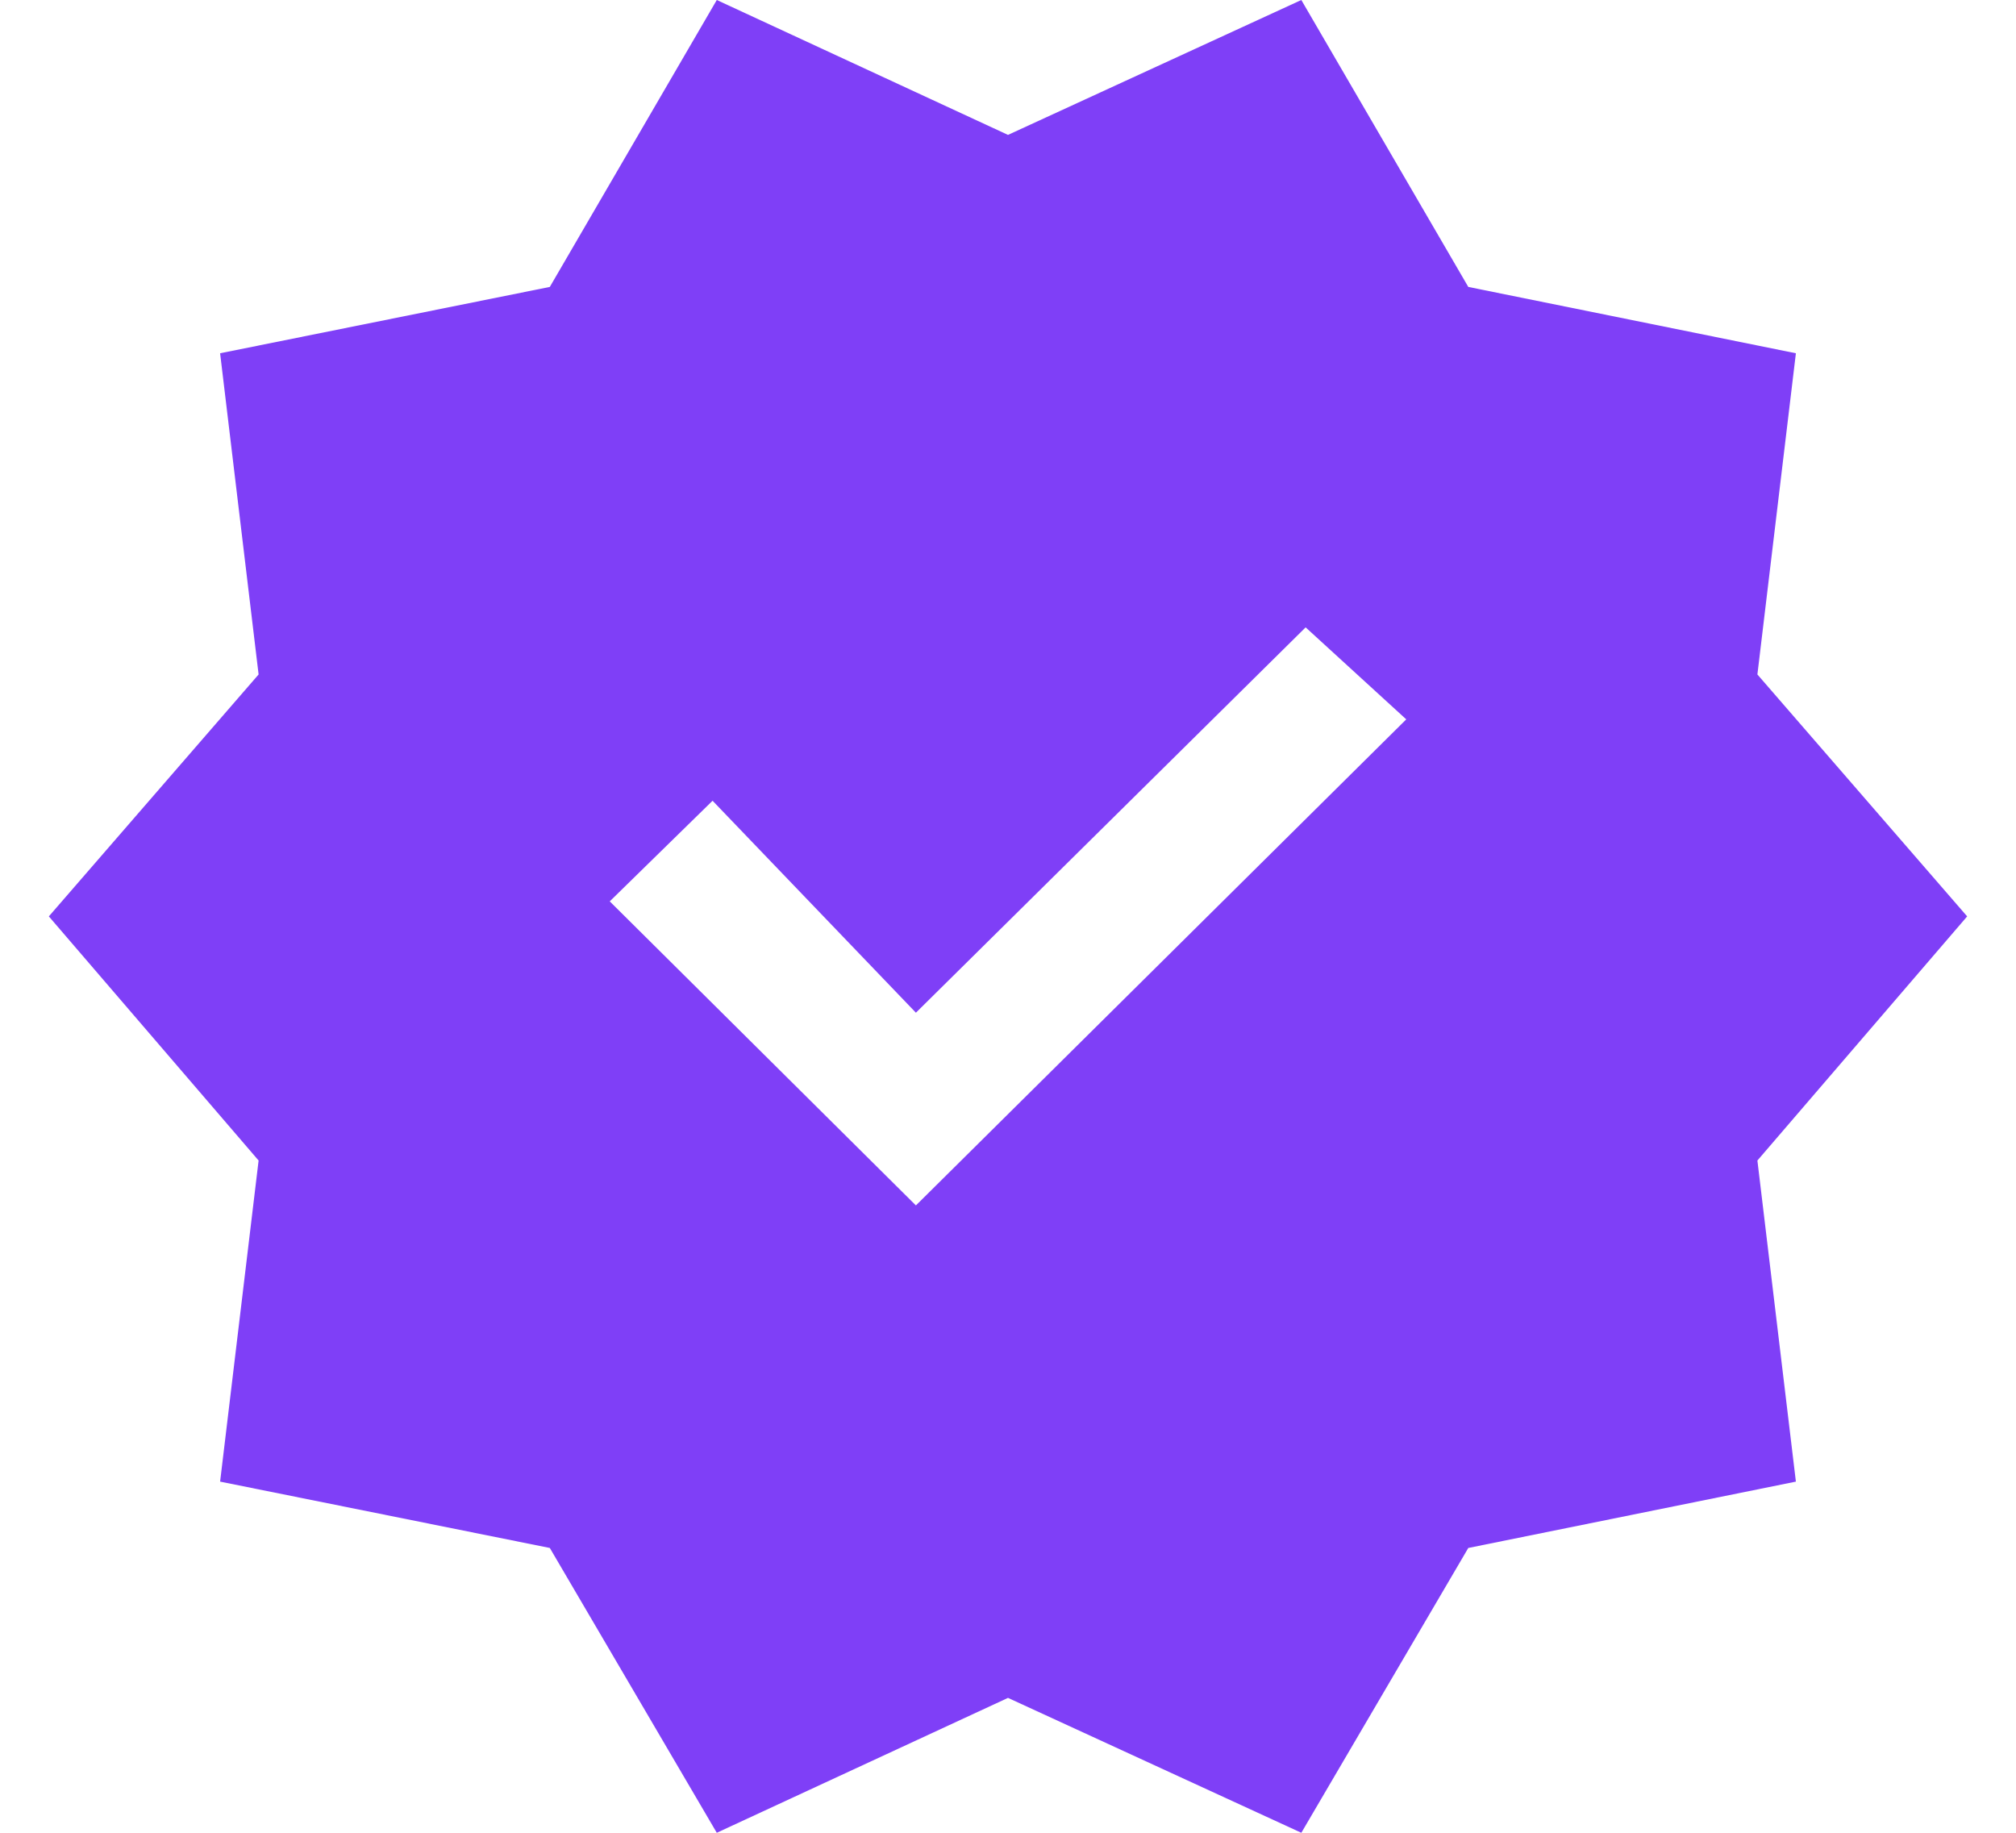 <svg width="22" height="20" viewBox="0 0 22 20" fill="none" xmlns="http://www.w3.org/2000/svg">
<path id="Vector" d="M7.822 20L6 16.892L2.402 16.168L2.822 12.664L0.533 10L2.822 7.36L2.402 3.855L6 3.131L7.822 0L11 1.472L14.201 0L16.023 3.131L19.598 3.855L19.178 7.36L21.467 10L19.178 12.664L19.598 16.168L16.023 16.892L14.201 20L11 18.528L7.822 20ZM9.995 13.154L15.346 7.85L14.248 6.846L9.995 11.051L7.776 8.738L6.654 9.836L9.995 13.154Z" fill="#7F3FF7"/>
</svg>
